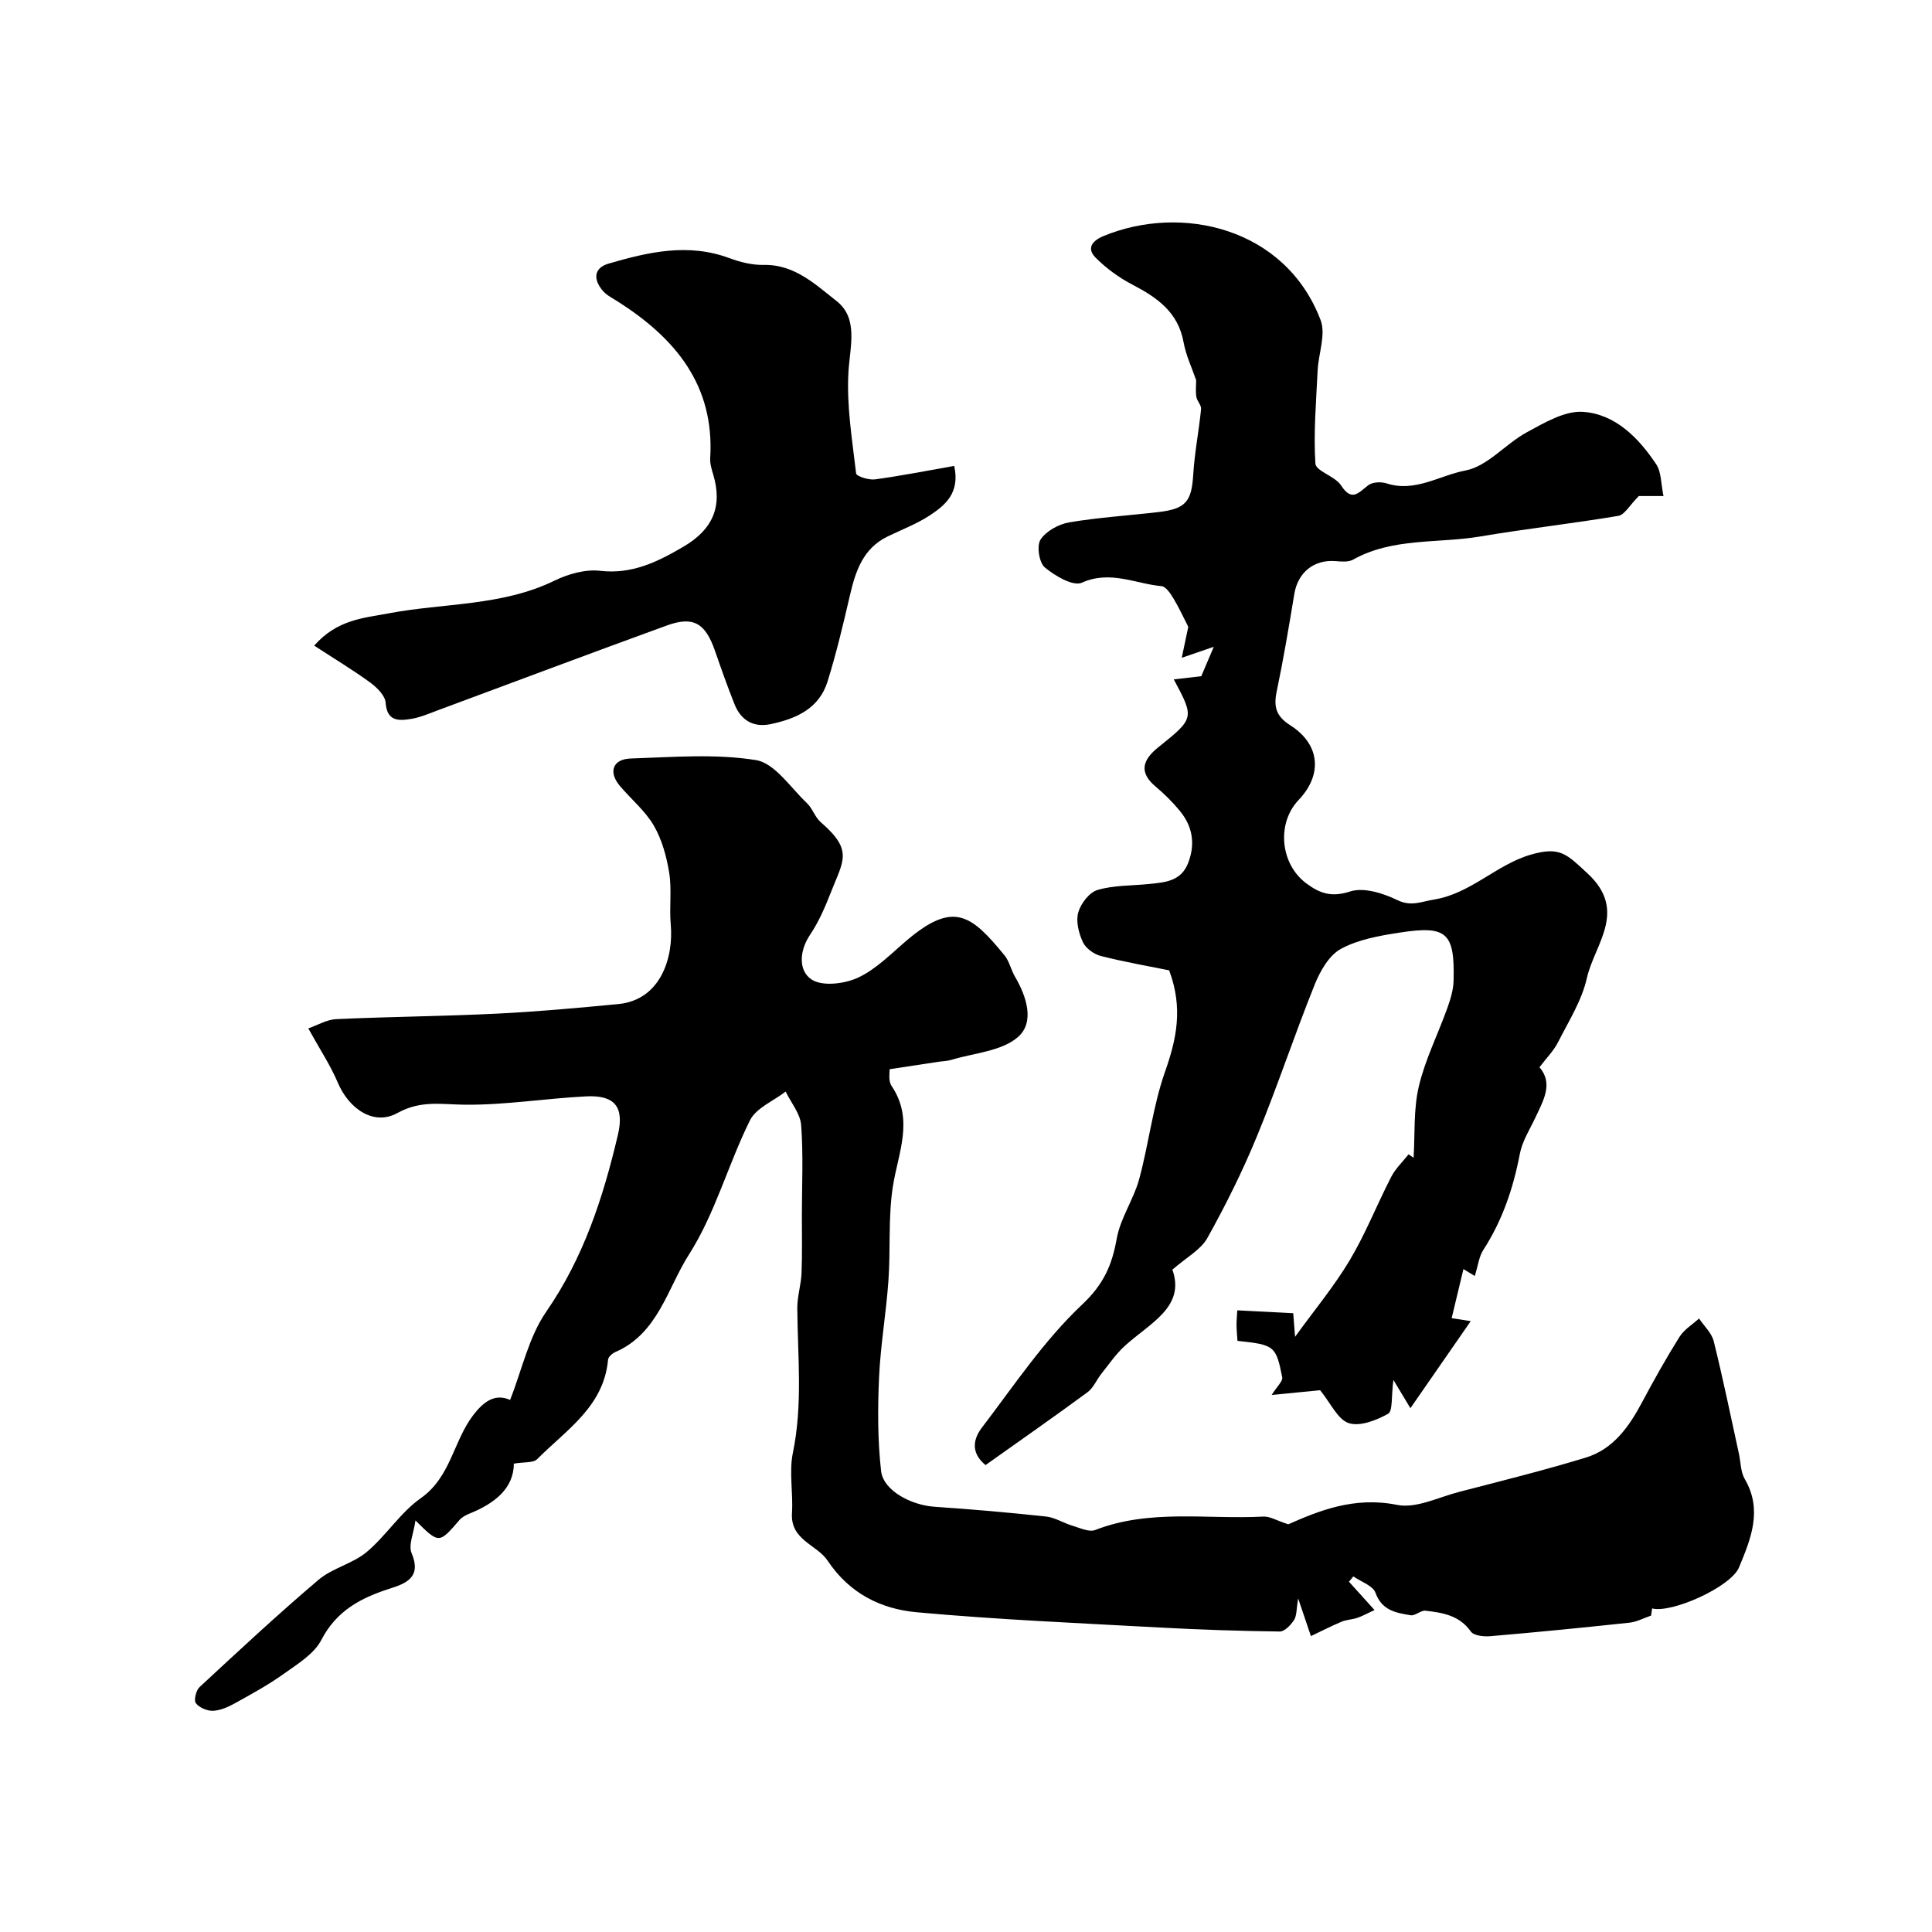 <svg enable-background="new 0 0 400 400" viewBox="0 0 400 400" xmlns="http://www.w3.org/2000/svg"><g fill="#010000"><path d="m341.84 334.49c-1.5.51-2.97 1.31-4.5 1.47-9.6 1.03-19.22 1.98-28.84 2.8-1.33.11-3.38-.12-3.98-.97-2.37-3.36-5.85-3.9-9.38-4.31-.98-.12-2.13 1.1-3.08.94-3-.5-5.94-.95-7.28-4.65-.54-1.49-3-2.28-4.58-3.39-.3.37-.6.74-.91 1.1 1.59 1.76 3.18 3.53 5.29 5.86-1.44.66-2.46 1.24-3.56 1.62-1.06.36-2.25.37-3.27.8-2.15.9-4.23 1.98-6.34 2.98-.74-2.18-1.48-4.37-2.64-7.8-.38 2.24-.28 3.58-.85 4.47-.68 1.04-1.97 2.4-2.97 2.38-8.28-.11-16.57-.38-24.84-.83-16.78-.92-33.59-1.63-50.32-3.16-7.37-.67-13.9-3.87-18.43-10.67-2.24-3.36-7.76-4.25-7.39-9.89.27-4.15-.64-8.47.19-12.46 2.06-9.98.99-19.94.91-29.92-.02-2.42.78-4.84.88-7.28.16-4.02.06-8.04.07-12.07.01-6.19.31-12.4-.15-18.56-.18-2.38-2.09-4.64-3.21-6.95-2.53 1.96-6.11 3.39-7.39 5.96-4.53 9.12-7.21 19.3-12.63 27.78-4.46 6.98-6.38 16.35-15.23 20.18-.64.28-1.47 1.01-1.52 1.6-.88 9.72-8.67 14.53-14.66 20.57-.82.83-2.73.57-4.84.94-.03 5.17-4.04 8.28-9.24 10.37-.73.3-1.52.72-2.02 1.3-4.24 4.93-4.22 4.95-9.11.1-.37 2.65-1.5 5.09-.8 6.76 2.1 4.97-1.1 6.26-4.49 7.34-6.01 1.92-11.06 4.56-14.21 10.65-1.51 2.91-4.94 4.97-7.78 7.01-3.17 2.27-6.62 4.15-10.04 6.05-1.41.78-3.02 1.52-4.57 1.59-1.21.06-2.87-.64-3.58-1.57-.46-.6.03-2.66.77-3.34 8.11-7.52 16.21-15.07 24.64-22.22 2.87-2.43 7.04-3.31 9.93-5.72 4.04-3.37 6.98-8.18 11.23-11.17 6.22-4.37 6.74-11.82 10.87-17.21 2.14-2.78 4.48-4.53 7.62-3.13 2.47-6.26 3.86-13.02 7.47-18.25 7.76-11.22 11.8-23.67 14.85-36.63 1.35-5.76-.62-8.26-6.54-7.97-8.37.42-16.73 1.8-25.08 1.73-4.86-.04-9.13-.99-14.03 1.72-4.94 2.73-10.08-.92-12.35-6.31-1.51-3.57-3.7-6.86-6.1-11.21 1.9-.66 3.82-1.83 5.8-1.92 11.09-.51 22.2-.59 33.29-1.14 8.38-.41 16.74-1.18 25.1-1.98 8.8-.85 11.46-9.69 10.85-16.47-.32-3.53.24-7.17-.31-10.65-.54-3.37-1.49-6.89-3.18-9.8-1.78-3.07-4.7-5.48-7.04-8.24-2.42-2.86-1.52-5.56 2.25-5.68 8.65-.28 17.48-1.03 25.92.33 3.9.63 7.15 5.7 10.55 8.9 1.16 1.1 1.66 2.91 2.86 3.95 6.77 5.86 4.7 7.89 2.11 14.52-1.19 3.04-2.51 6.11-4.32 8.8-2.29 3.41-2.39 7.5.34 9.27 2.26 1.46 6.83.89 9.62-.41 3.75-1.75 6.85-4.98 10.1-7.73 9.7-8.23 13.36-5.22 20.2 3.12 1 1.22 1.33 2.98 2.15 4.38 2.45 4.17 4.16 9.5.6 12.57-3.4 2.92-9.03 3.26-13.7 4.68-.85.26-1.77.27-2.65.4-3.16.48-6.32.96-10.19 1.55.05.53-.33 2.37.41 3.46 4.72 7 1.35 13.82.26 20.88-.98 6.37-.45 12.95-.91 19.42-.47 6.7-1.64 13.35-1.94 20.05-.29 6.45-.3 12.98.42 19.38.46 4.04 6.19 7.07 11.09 7.4 7.7.52 15.38 1.19 23.05 2.02 1.88.2 3.63 1.36 5.5 1.91 1.54.46 3.42 1.37 4.69.88 11.36-4.41 23.21-2.15 34.83-2.78 1.32-.07 2.68.8 5.14 1.6 6.22-2.74 13.61-5.82 22.53-4.02 3.92.79 8.52-1.56 12.77-2.67 8.79-2.28 17.62-4.47 26.3-7.12 5.67-1.73 8.94-6.37 11.64-11.43 2.45-4.6 5-9.16 7.77-13.58.95-1.51 2.67-2.54 4.04-3.79 1.04 1.56 2.62 3 3.04 4.71 1.92 7.72 3.51 15.53 5.22 23.31.38 1.75.34 3.74 1.2 5.21 3.76 6.43 1.25 12.41-1.18 18.29-1.67 4.05-13.93 9.56-18 8.51-.09.54-.15 1.01-.21 1.48z"/><path d="m305.34 264.18c-1.23-.75-2.06-1.25-2.35-1.43-.75 3.14-1.55 6.44-2.44 10.16 0 0 1.11.17 3.95.62-4.39 6.34-8.2 11.82-12.49 18.02-1.13-1.89-2.18-3.63-3.52-5.85-.47 3.45-.1 6.44-1.1 7-2.41 1.36-5.83 2.7-8.15 1.94-2.29-.76-3.72-4.11-5.92-6.81-2.47.24-6.13.6-10.03.98 1.1-1.77 2.34-2.85 2.18-3.66-1.29-6.53-1.62-6.72-9.26-7.54-.07-1.06-.19-2.17-.2-3.29-.01-.97.1-1.95.16-3.03 3.88.2 7.49.39 11.58.6.1 1.23.24 3.15.38 4.88 3.99-5.52 8.07-10.42 11.31-15.84 3.29-5.51 5.65-11.56 8.6-17.28.88-1.71 2.37-3.12 3.59-4.66.35.24.69.47 1.04.71.3-4.93-.04-10.02 1.08-14.76 1.31-5.56 3.96-10.8 5.9-16.22.65-1.81 1.25-3.76 1.3-5.66.25-9.98-1.37-11.49-11.2-9.97-4.15.64-8.54 1.41-12.14 3.37-2.46 1.34-4.3 4.61-5.43 7.42-4.17 10.36-7.67 20.99-11.92 31.32-2.97 7.23-6.48 14.29-10.29 21.12-1.37 2.45-4.33 4-7.24 6.55 2.75 7.73-4.68 11.07-9.85 15.78-1.84 1.68-3.28 3.8-4.85 5.77-1 1.26-1.66 2.94-2.9 3.85-6.94 5.1-14.01 10.03-21.09 15.06-3.25-2.68-2.4-5.58-.76-7.74 6.66-8.73 12.85-18.04 20.76-25.49 4.47-4.21 6.19-8.16 7.17-13.67.76-4.24 3.49-8.08 4.64-12.29 2-7.34 2.83-15.06 5.34-22.2 2.37-6.74 3.82-13.16.87-21.04-4.09-.83-9.16-1.71-14.13-2.97-1.43-.36-3.13-1.58-3.73-2.87-.86-1.85-1.48-4.3-.96-6.14.51-1.84 2.29-4.16 3.98-4.66 3.4-1 7.12-.87 10.7-1.24 3.27-.34 6.6-.54 8.07-4.34 1.55-4 .91-7.64-1.77-10.86-1.48-1.79-3.16-3.45-4.94-4.95-3.59-3-2.67-5.57.48-8.11 7.56-6.07 7.55-6.07 3.26-14.1 1.9-.22 3.53-.41 5.69-.66.56-1.32 1.41-3.31 2.59-6.09-2.35.81-4.06 1.4-6.63 2.28.55-2.61.99-4.69 1.35-6.41-.98-1.92-1.92-3.98-3.08-5.9-.61-1-1.55-2.43-2.45-2.52-5.44-.5-10.62-3.35-16.5-.72-1.81.81-5.58-1.41-7.68-3.17-1.18-.99-1.71-4.48-.88-5.75 1.16-1.77 3.76-3.2 5.95-3.57 6.12-1.04 12.34-1.41 18.52-2.14 5.66-.67 6.81-2.21 7.15-7.79.28-4.53 1.17-9.01 1.62-13.53.08-.8-.84-1.65-.98-2.53-.18-1.14-.04-2.33-.04-3.45-.85-2.49-2.1-5.09-2.6-7.83-1.12-6.24-5.46-9.27-10.58-11.94-2.79-1.45-5.45-3.39-7.66-5.62-1.84-1.86-.76-3.44 1.64-4.44 16.09-6.67 37.64-1.81 44.96 17.37 1.14 2.98-.44 6.95-.61 10.48-.3 6.42-.87 12.87-.46 19.24.1 1.59 4.07 2.61 5.3 4.51 2.25 3.47 3.6 1.55 5.63-.01.88-.68 2.67-.76 3.81-.39 5.89 1.92 11-1.67 16.33-2.67 4.57-.86 8.31-5.54 12.74-7.93 3.64-1.97 7.86-4.49 11.64-4.21 6.67.48 11.47 5.39 15.11 10.85 1.08 1.62.97 4.02 1.51 6.58-2.47 0-4.38 0-5.11 0-1.96 1.97-2.95 3.89-4.23 4.1-9.5 1.6-19.09 2.66-28.59 4.27-8.8 1.49-18.11.19-26.37 4.81-.97.54-2.43.38-3.65.29-4.46-.34-7.76 2.37-8.49 6.82-1.11 6.75-2.25 13.5-3.65 20.2-.66 3.16-.11 5.11 2.81 6.97 6.2 3.94 6.73 10.22 1.74 15.46-4.63 4.87-3.79 13.27 1.57 17.26 2.83 2.11 5.24 2.94 9.08 1.69 2.81-.91 6.82.35 9.75 1.77 2.91 1.41 4.93.34 7.59-.09 7.69-1.24 12.94-7.26 20.13-9.32 6.03-1.73 7.38-.08 11.68 3.89 8.43 7.78 1.45 14.66-.12 21.67-1.04 4.64-3.77 8.94-5.97 13.28-.92 1.82-2.45 3.33-3.85 5.19 2.9 3.36.83 6.85-.84 10.41-1.16 2.47-2.72 4.89-3.22 7.51-1.36 7.13-3.62 13.81-7.58 19.93-.89 1.38-1.09 3.28-1.75 5.37z"/><path d="m65.05 133.67c4.77-5.42 10.22-5.7 15.45-6.69 11.44-2.16 23.42-1.46 34.31-6.77 2.84-1.38 6.39-2.38 9.44-2.03 6.61.76 11.85-1.84 17.19-4.96 6.14-3.58 8.22-8.36 6.21-15.02-.33-1.08-.68-2.25-.61-3.35.93-15.11-7.23-24.83-19.08-32.39-1.1-.7-2.35-1.31-3.17-2.27-1.94-2.27-1.94-4.69 1.2-5.61 8.2-2.39 16.47-4.32 25.01-1.14 2.26.84 4.78 1.46 7.16 1.41 6.37-.13 10.71 4.1 15.01 7.45 4.62 3.61 2.8 9.41 2.49 14.77-.4 6.94.78 13.99 1.59 20.95.07.59 2.63 1.41 3.91 1.23 5.45-.74 10.85-1.81 16.4-2.79 1.23 5.6-1.85 8.13-5.07 10.25-2.68 1.76-5.76 2.93-8.68 4.34-5.11 2.47-6.67 7.15-7.84 12.2-1.39 5.99-2.81 12-4.64 17.86-1.74 5.61-6.54 7.72-11.81 8.82-3.56.74-6.14-.82-7.46-4.16-1.44-3.62-2.74-7.3-4.02-10.99-2-5.77-4.46-7.28-9.98-5.28-15.85 5.76-31.63 11.71-47.44 17.57-1.82.68-3.65 1.48-5.55 1.78-2.53.4-4.95.53-5.23-3.37-.11-1.49-1.82-3.16-3.22-4.19-3.53-2.57-7.29-4.83-11.57-7.62z"/></g></svg>